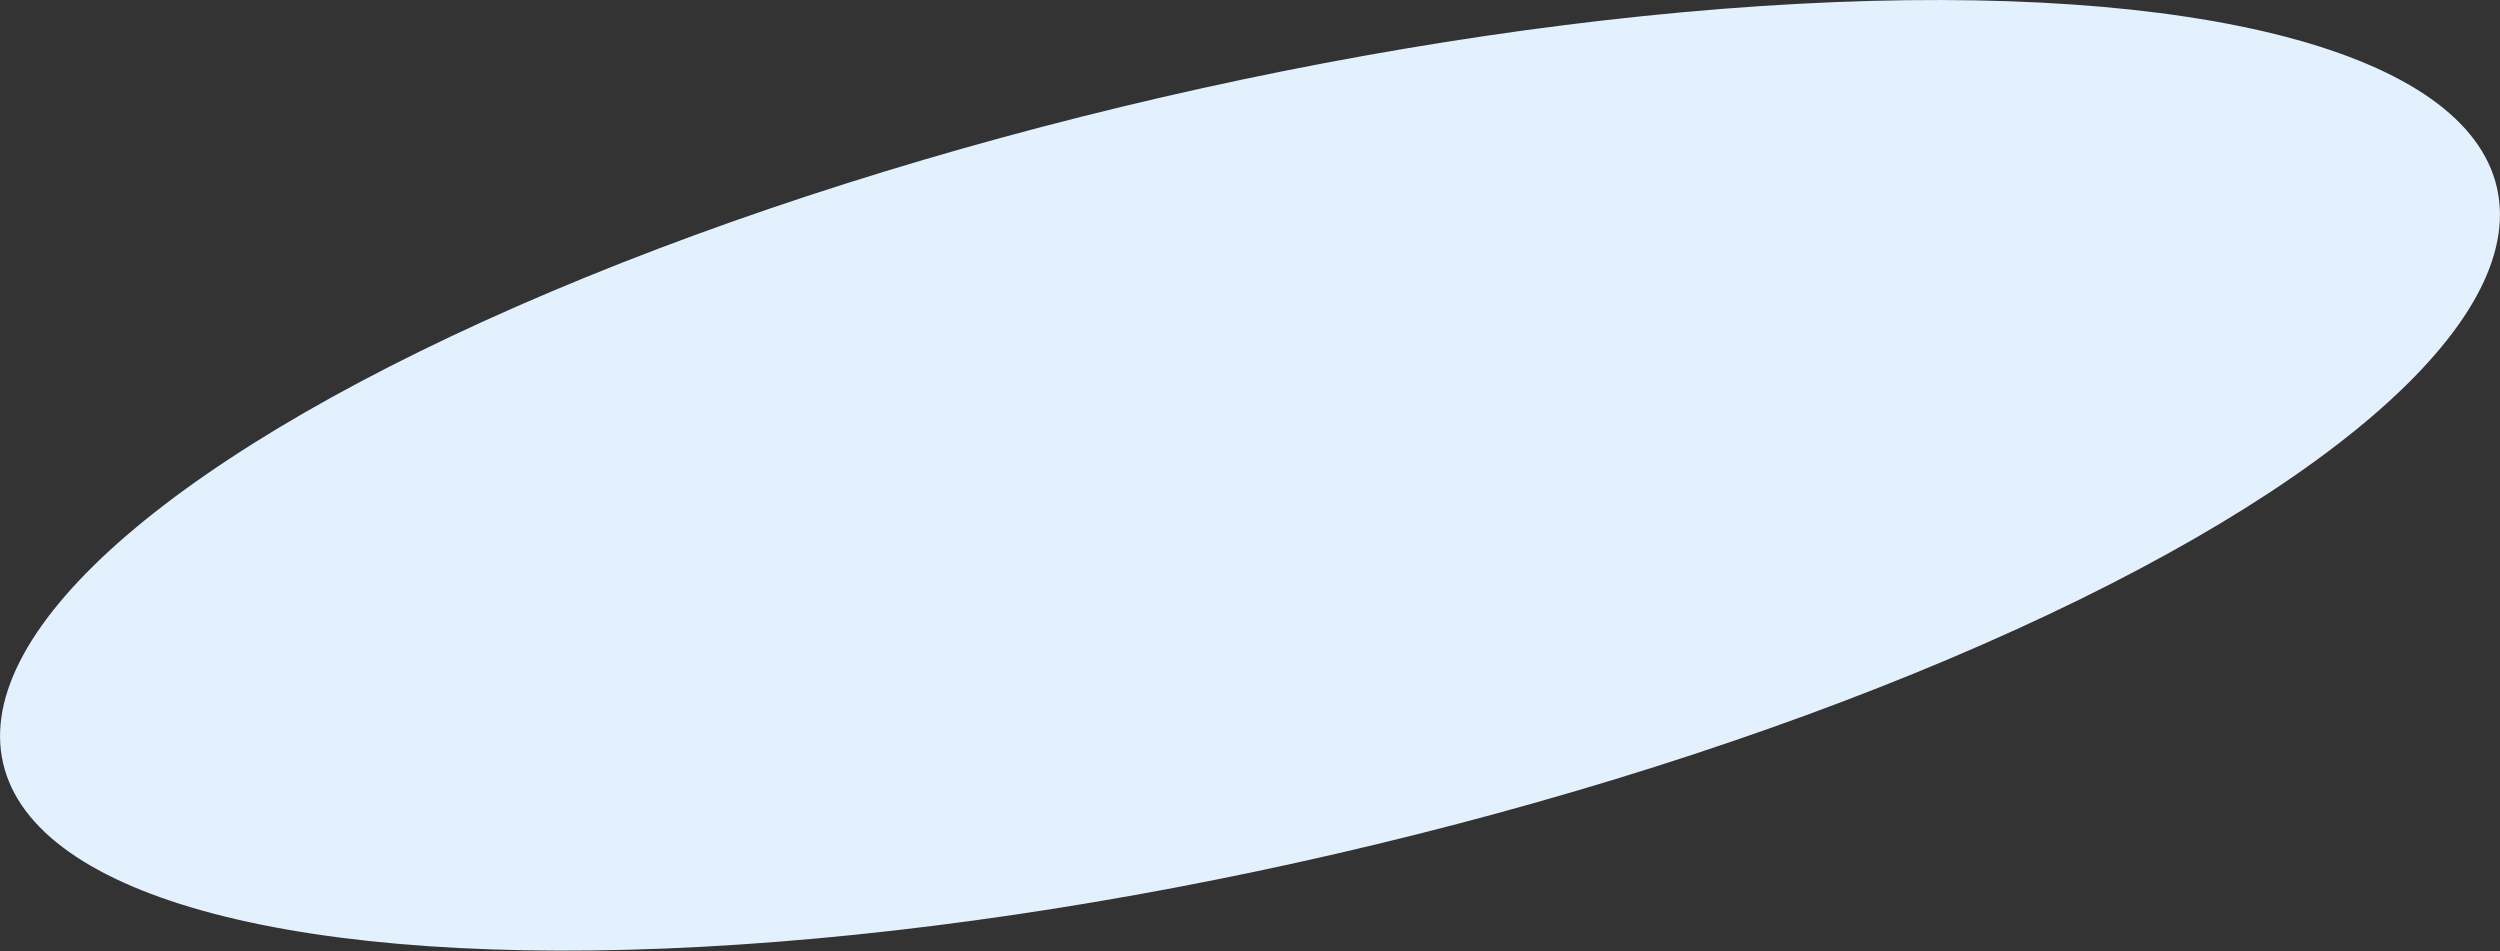 <?xml version="1.0" encoding="UTF-8"?> <svg xmlns="http://www.w3.org/2000/svg" width="1004" height="382" viewBox="0 0 1004 382" fill="none"><rect x="0" y="0" width="1004" height="382" fill="#333333" stroke="none"/> <ellipse cx="501.997" cy="190.89" rx="513.925" ry="155.882" transform="rotate(-13 501.997 190.89)" fill="#E3F0FD"></ellipse> </svg> 
